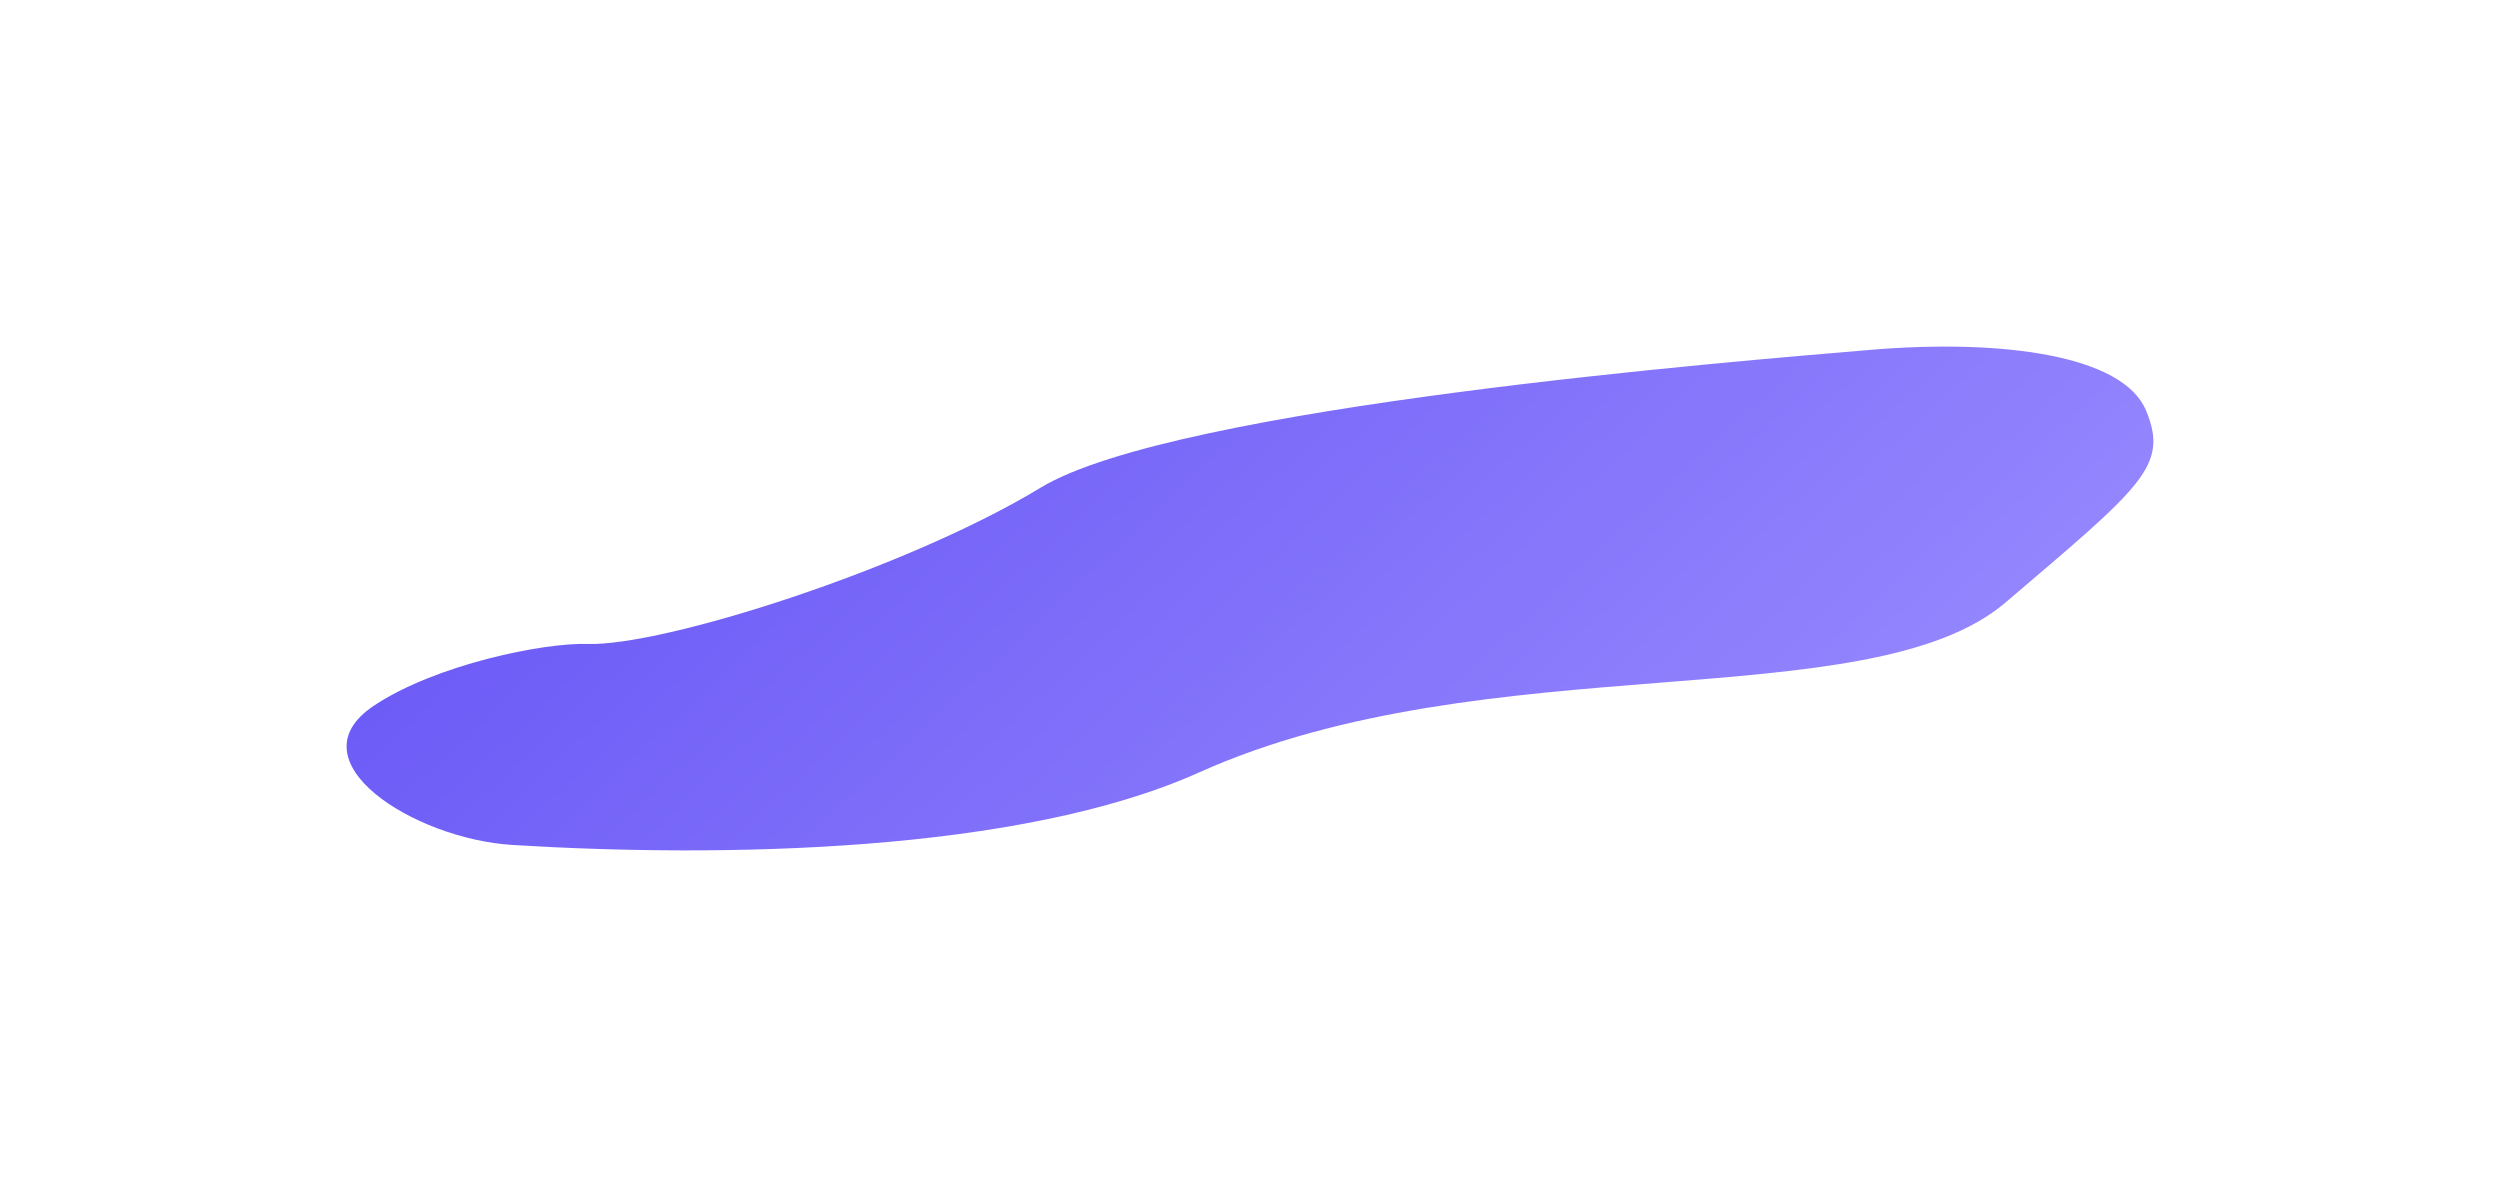 <?xml version="1.0" encoding="UTF-8"?> <svg xmlns="http://www.w3.org/2000/svg" width="4328" height="2073" viewBox="0 0 4328 2073" fill="none"> <g filter="url(#filter0_f_17697_141783)"> <path d="M2075.76 1337.27C1765.66 1476.6 1250.28 1485.1 887.344 1462.83C715.84 1452.3 504.242 1317.02 647.225 1221.73C754.53 1150.22 941.732 1112.38 1016.52 1114.83C1147.83 1119.12 1569.27 985.201 1801.46 844.296C2033.65 703.392 3009.68 625.033 3237.06 605.764C3464.43 586.495 3675.12 614.441 3715.15 710.478C3755.17 806.515 3708.74 841.21 3471.93 1043.09C3235.12 1244.96 2573.09 1113.8 2075.76 1337.27Z" fill="url(#paint0_linear_17697_141783)"></path> </g> <defs> <filter id="filter0_f_17697_141783" x="0" y="0" width="4328" height="2072.24" filterUnits="userSpaceOnUse" color-interpolation-filters="sRGB"> <feFlood flood-opacity="0" result="BackgroundImageFix"></feFlood> <feBlend mode="normal" in="SourceGraphic" in2="BackgroundImageFix" result="shape"></feBlend> <feGaussianBlur stdDeviation="75" result="effect1_foregroundBlur_17697_141783"></feGaussianBlur> </filter> <linearGradient id="paint0_linear_17697_141783" x1="530.38" y1="794.849" x2="2289.71" y2="2680.02" gradientUnits="userSpaceOnUse"> <stop stop-color="#6553F5"></stop> <stop offset="1" stop-color="#9B8EFF"></stop> </linearGradient> </defs> </svg> 